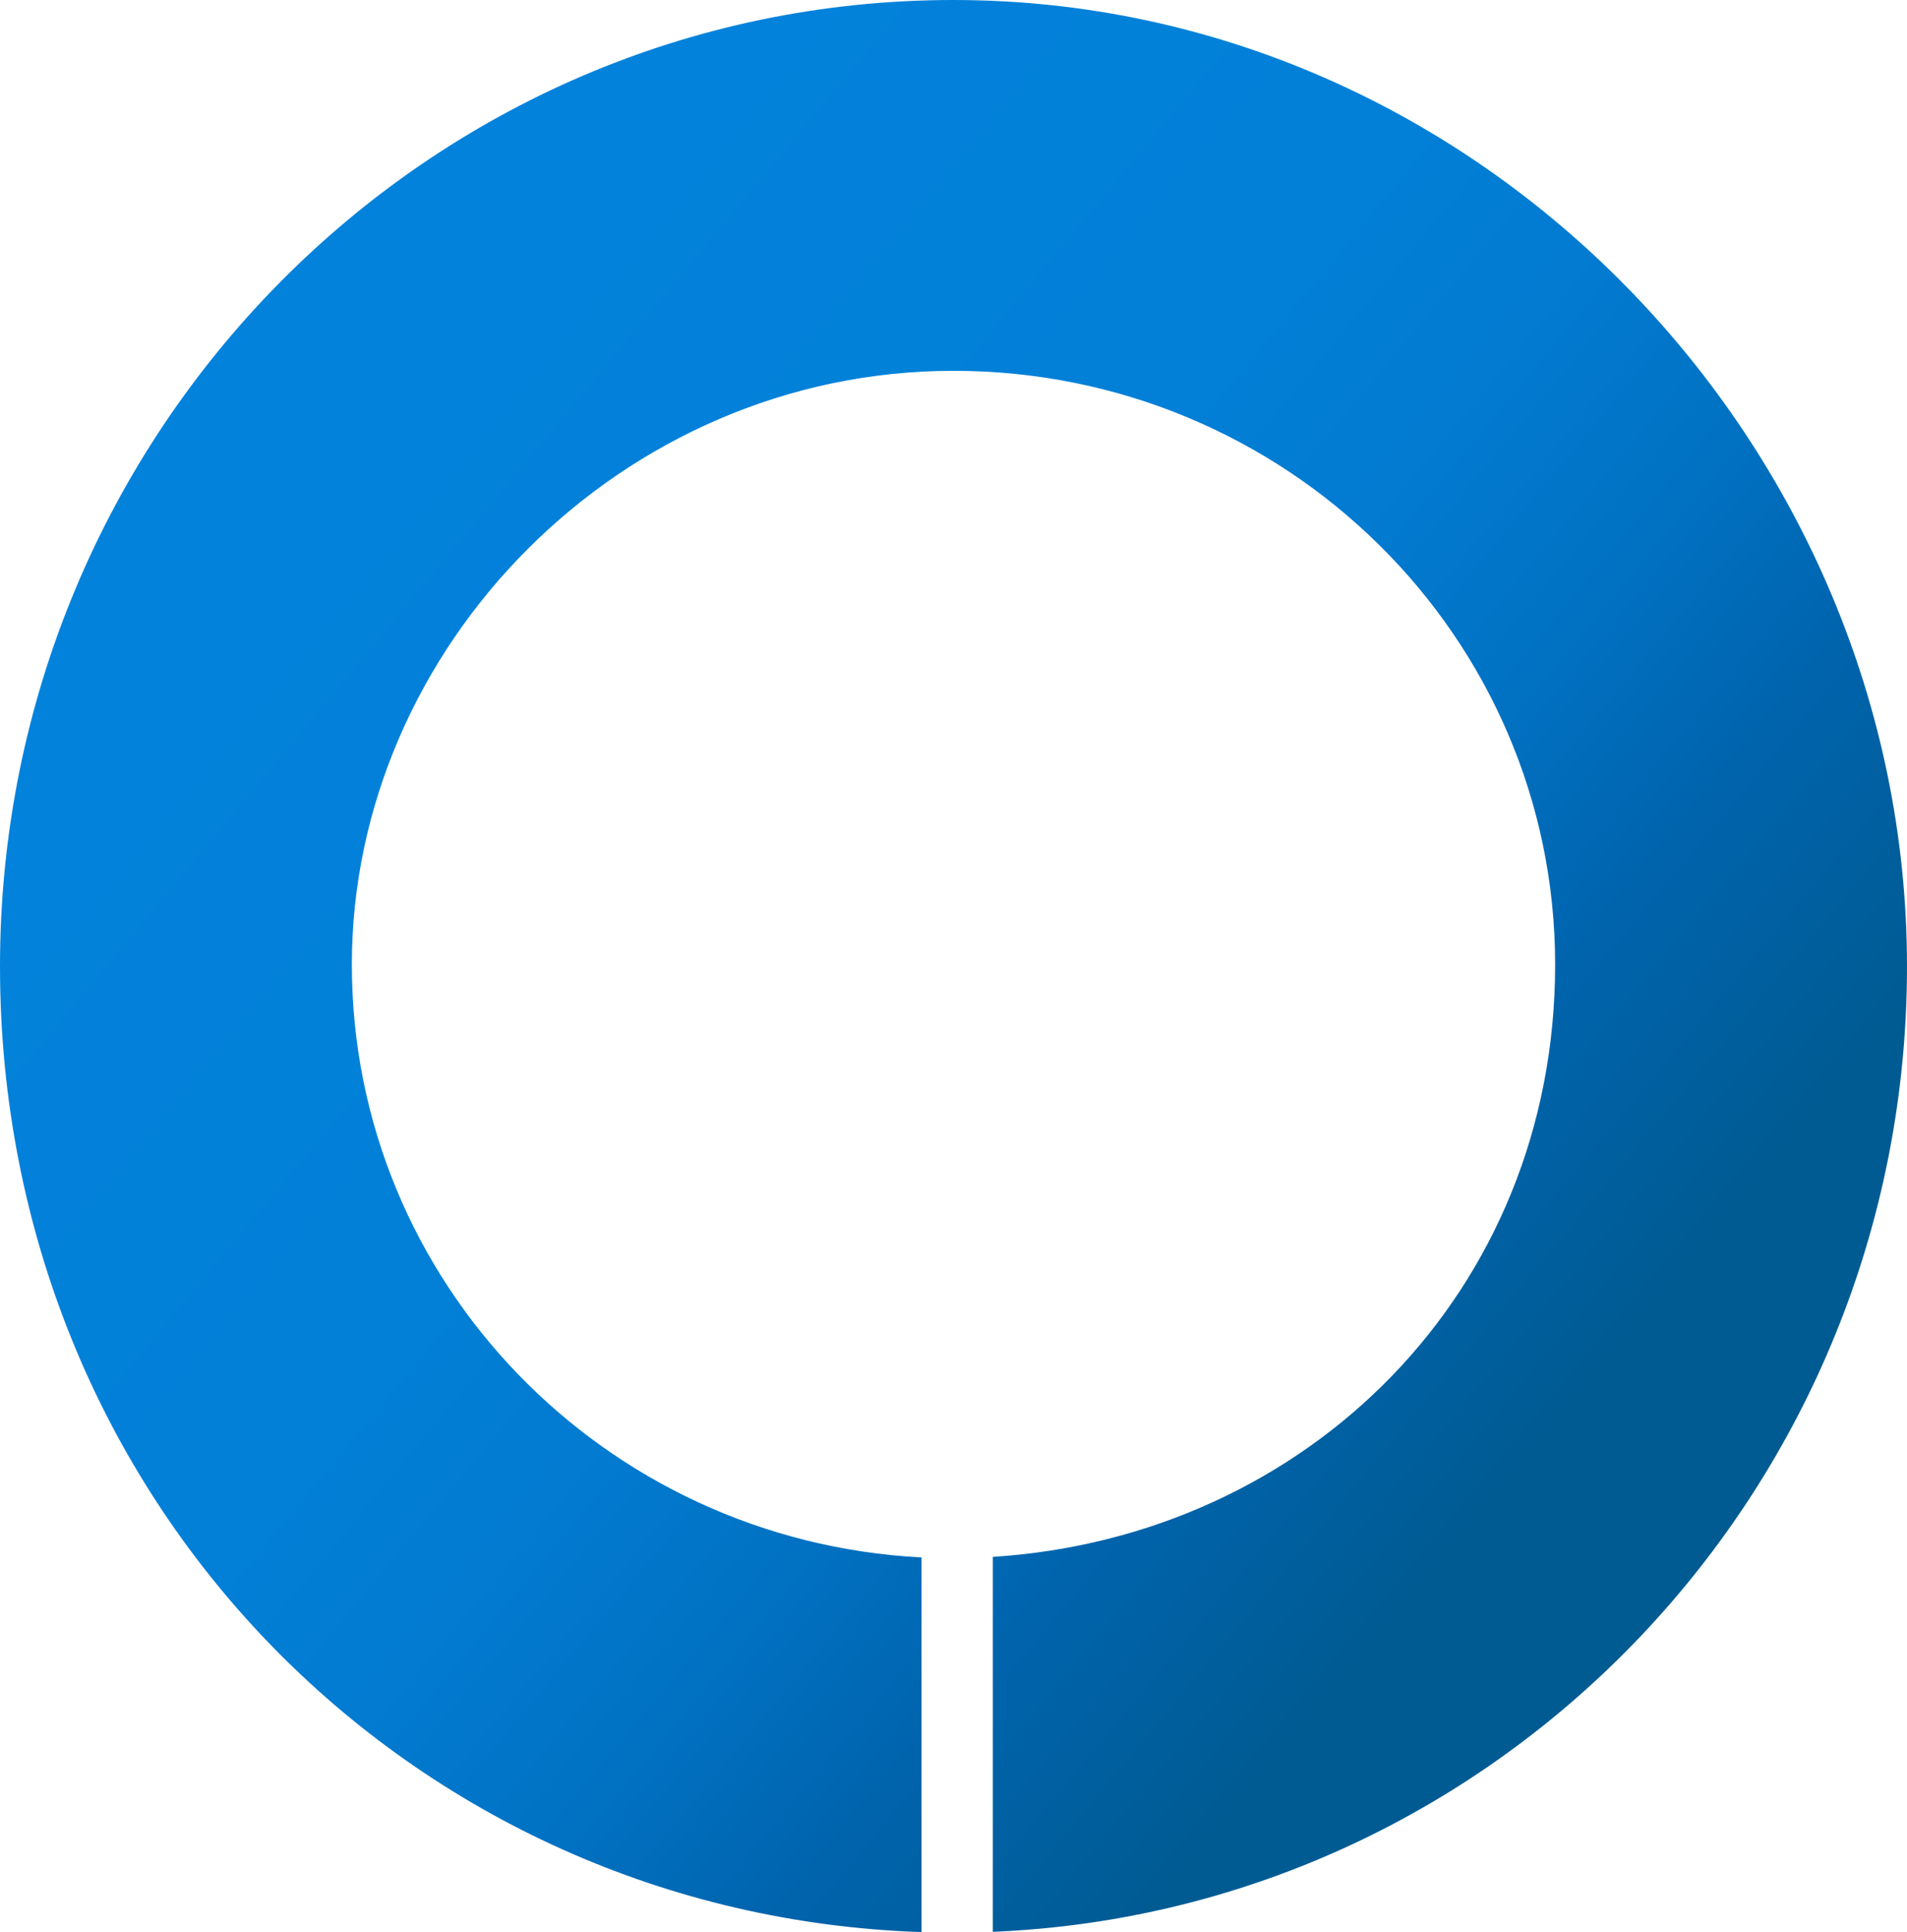 <?xml version="1.0" encoding="UTF-8"?>
<svg id="Layer_1" data-name="Layer 1" xmlns="http://www.w3.org/2000/svg" xmlns:xlink="http://www.w3.org/1999/xlink" viewBox="0 0 273.16 276.67">
  <defs>
    <style>
      .cls-1 {
        fill: url(#linear-gradient);
      }
    </style>
    <linearGradient id="linear-gradient" x1="49.71" y1="66.11" x2="222.69" y2="210.01" gradientUnits="userSpaceOnUse">
      <stop offset="0" stop-color="#0382db"/>
      <stop offset=".35" stop-color="#0280d8"/>
      <stop offset=".52" stop-color="#027bd1"/>
      <stop offset=".66" stop-color="#0172c3"/>
      <stop offset=".78" stop-color="#0066b1"/>
      <stop offset=".8" stop-color="#0064ad"/>
      <stop offset=".98" stop-color="#005b93"/>
    </linearGradient>
  </defs>
  <path class="cls-1" d="M136.58,0C61.15,0,0,61.95,0,138.38s58.69,135.84,132,138.29v-53.65c-45.47-2.35-81.6-39.46-81.6-84.9s38.58-85.02,86.18-85.02,86.18,38.07,86.18,85.02-35.58,81.96-80.55,84.82v53.69c72.82-2.99,130.95-63.74,130.95-138.25S212.01,0,136.58,0Z"/>
</svg>